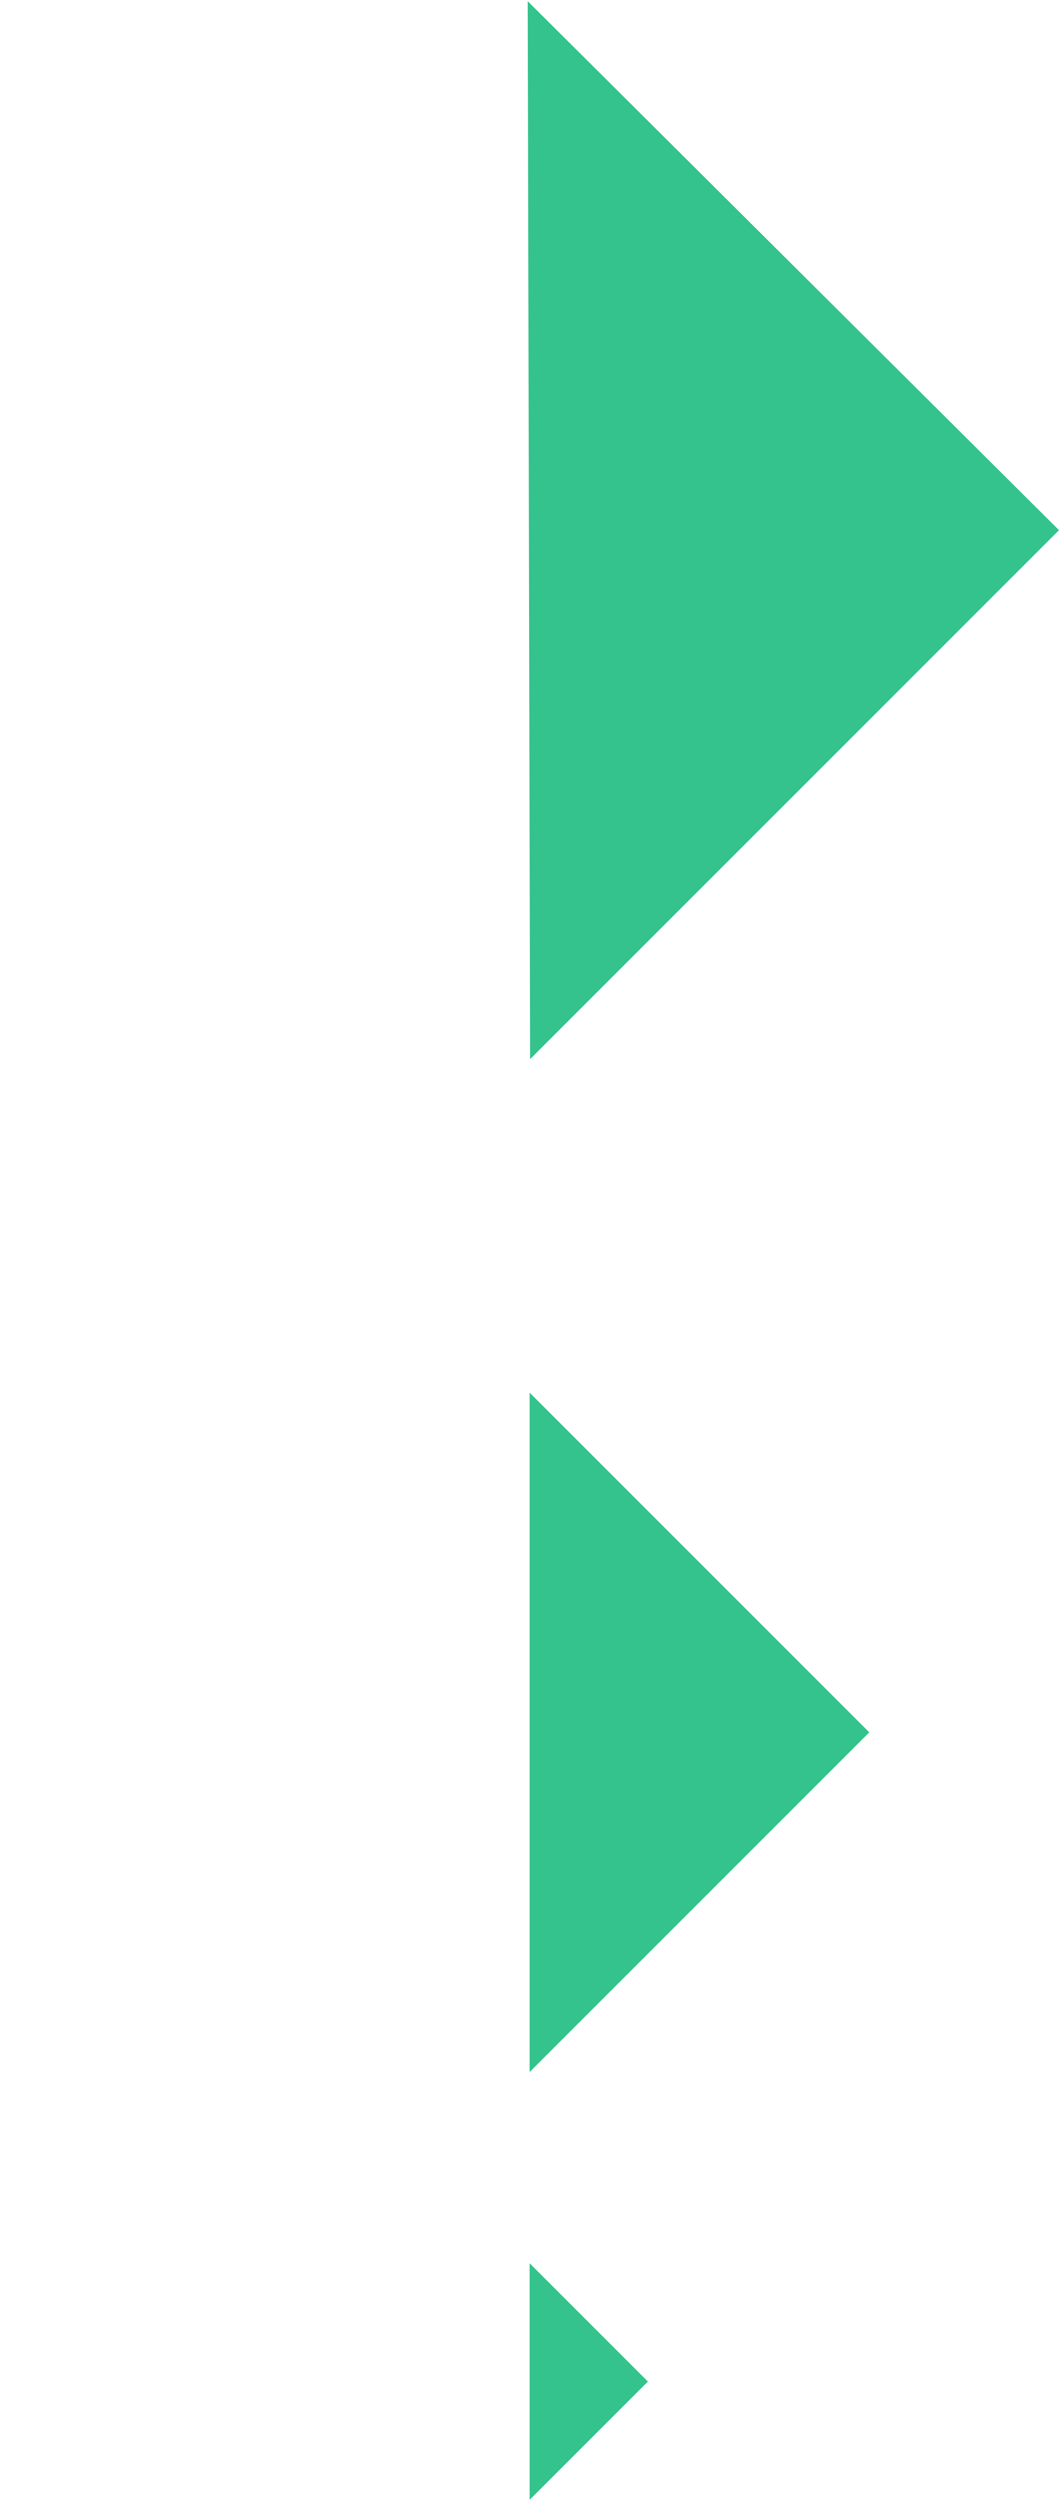 <svg xmlns="http://www.w3.org/2000/svg" width="443.149" height="1045.953" viewBox="0 0 443.149 1045.953">
  <g id="Этапы_покупки_лево" data-name="Этапы покупки лево" transform="translate(223.128 -5677.676)">
    <path id="Path_96" data-name="Path 96" d="M201,0V201H0Z" transform="translate(-143.628 6402.5) rotate(-45)" fill="#34c28d"/>
    <path id="Path_97" data-name="Path 97" d="M312.293-.707,313,313H0Z" transform="translate(-222.628 5899.5) rotate(-45)" fill="#34c28d"/>
    <path id="Path_95" data-name="Path 95" d="M70,0V70H0Z" transform="translate(-50.998 6674.131) rotate(-45)" fill="#34c28d"/>
  </g>
</svg>
